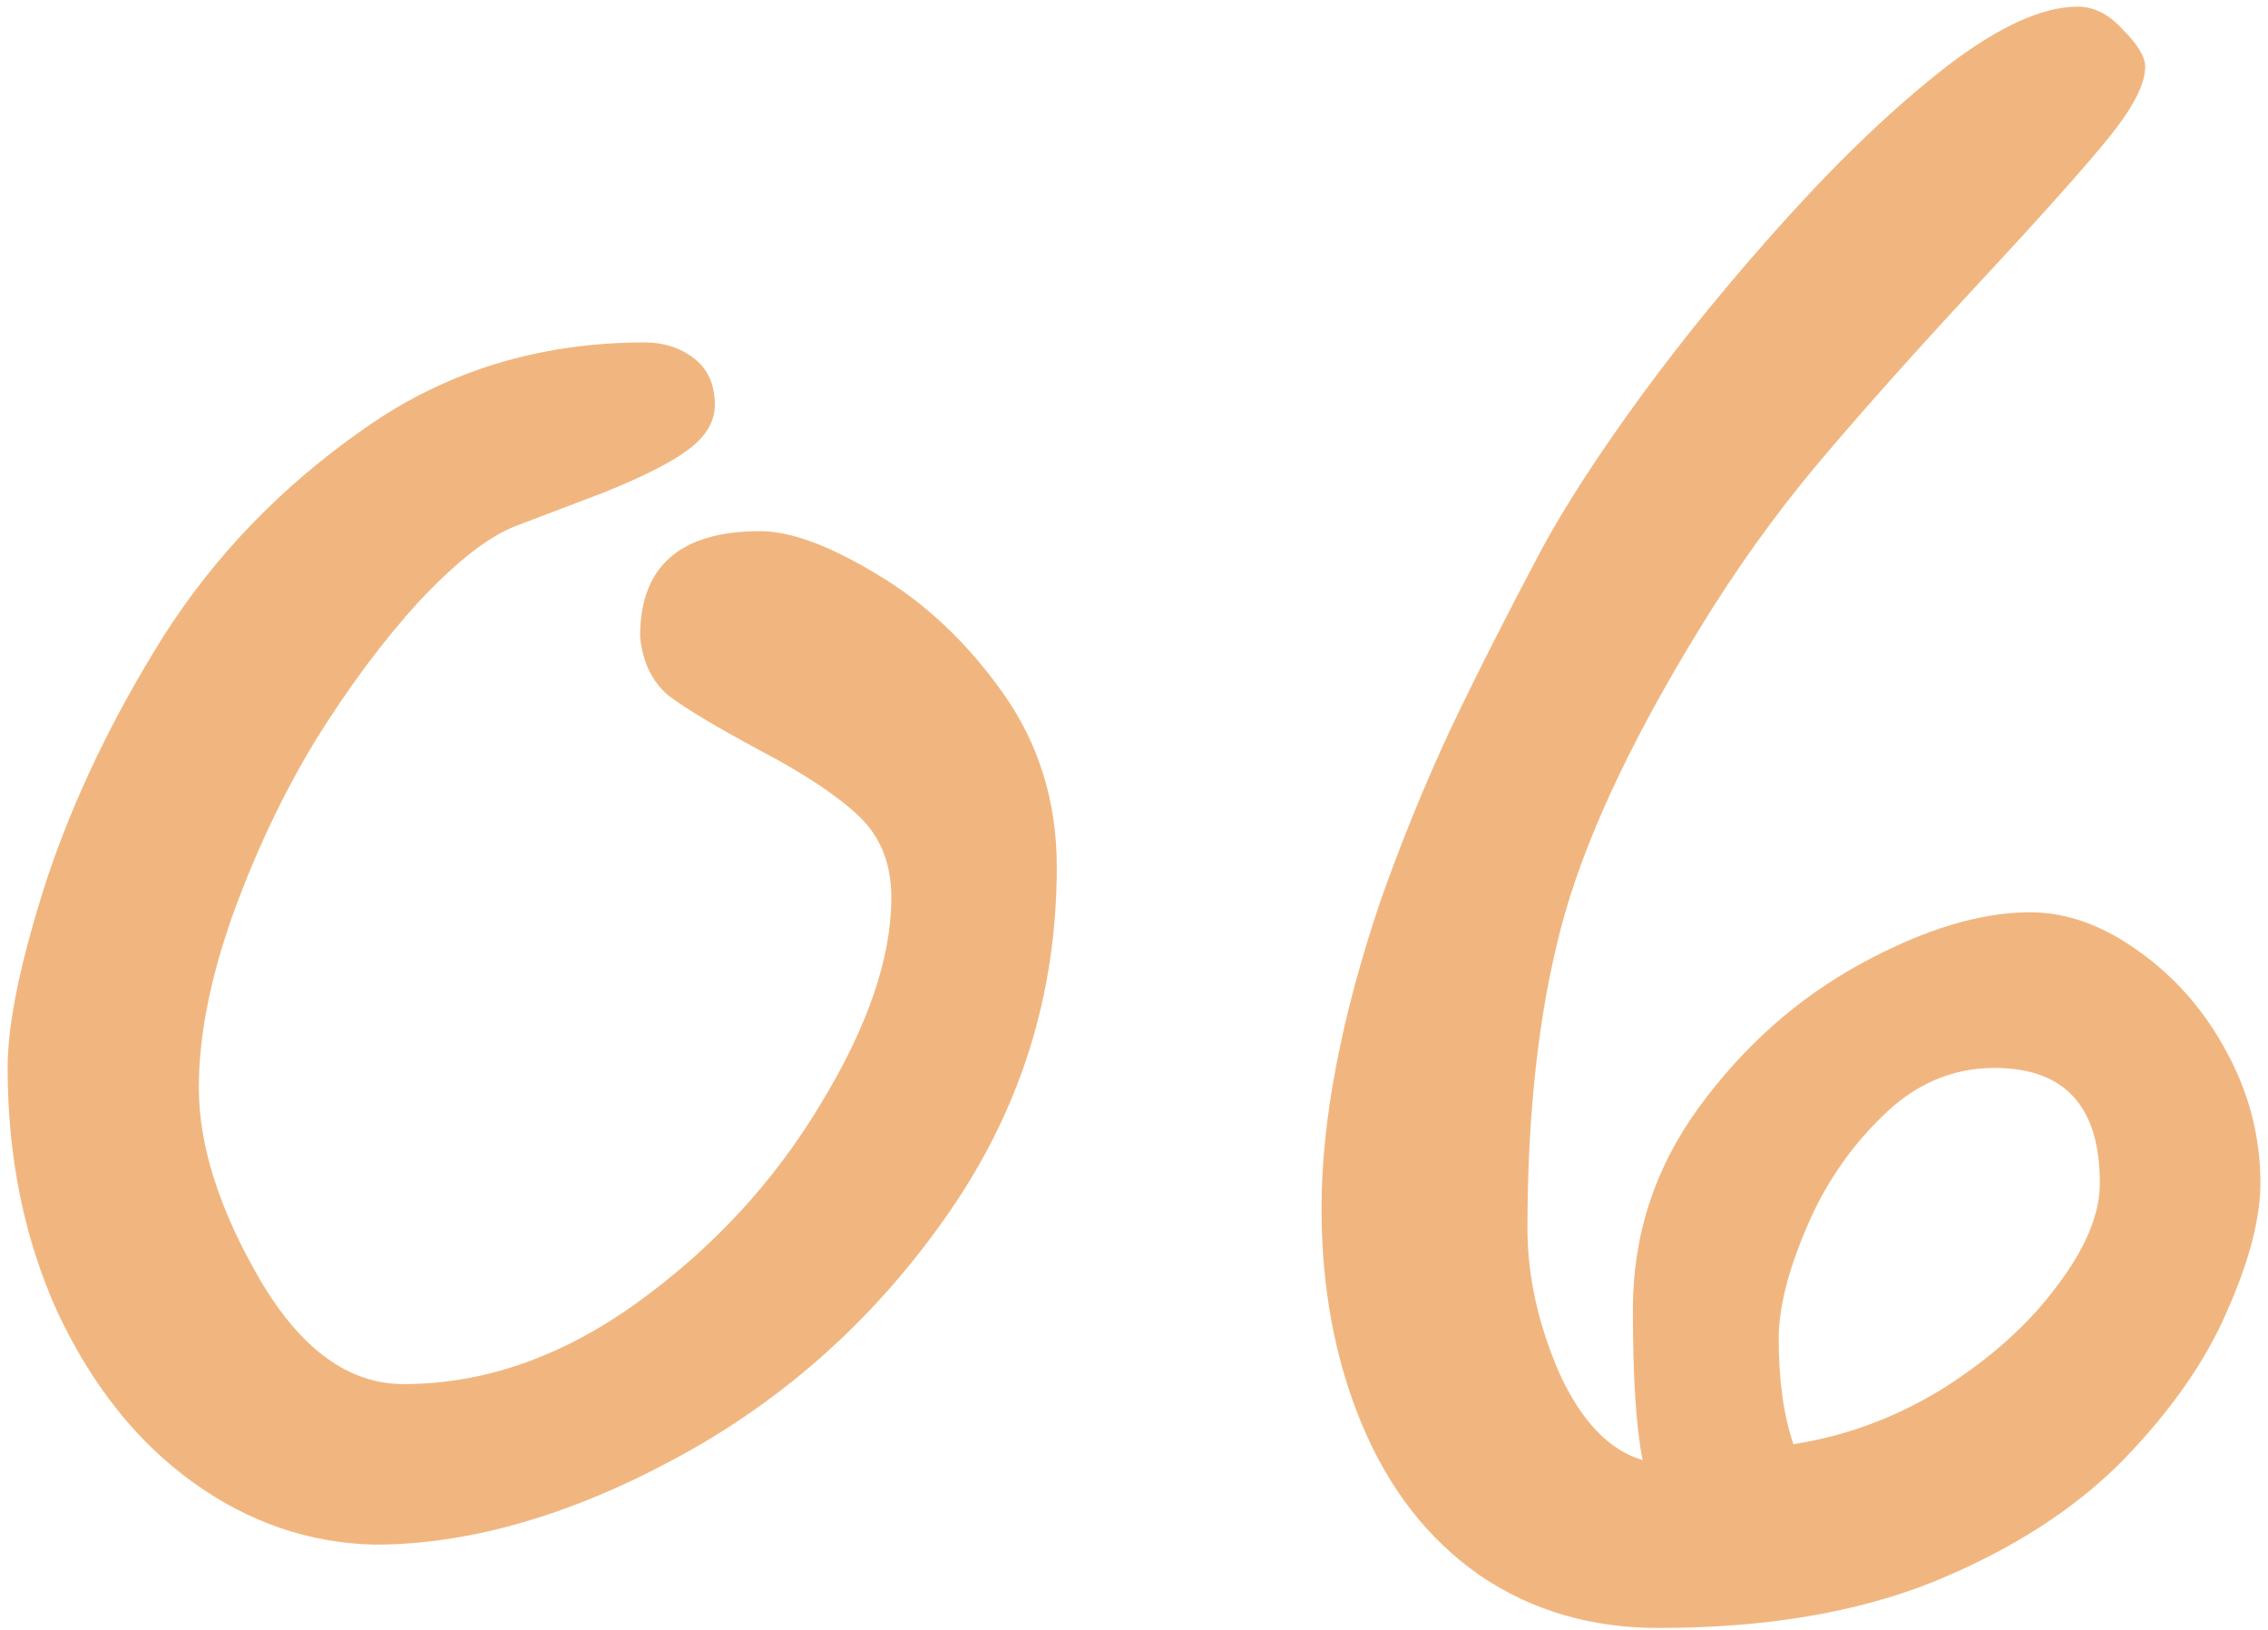 <?xml version="1.0" encoding="UTF-8"?> <svg xmlns="http://www.w3.org/2000/svg" width="256" height="184" viewBox="0 0 256 184" fill="none"> <path d="M119.286 97.87C119.286 112.166 115.228 125.171 107.112 136.884C98.995 148.597 88.85 157.774 76.675 164.415C64.501 171.055 53.018 174.376 42.227 174.376C34.849 174.191 28.023 171.839 21.752 167.32C15.48 162.801 10.407 156.437 6.534 148.228C2.752 139.927 0.861 130.704 0.861 120.559C0.861 115.486 2.337 108.384 5.288 99.254C8.332 90.123 12.713 80.992 18.431 71.861C24.242 62.73 31.759 54.937 40.982 48.48C50.205 41.932 60.812 38.658 72.802 38.658C74.923 38.658 76.767 39.257 78.335 40.456C79.903 41.655 80.687 43.408 80.687 45.713C80.687 47.558 79.719 49.218 77.782 50.694C75.845 52.17 72.571 53.83 67.96 55.674C63.348 57.427 60.074 58.672 58.137 59.41C55.093 60.609 51.496 63.422 47.346 67.849C43.288 72.276 39.368 77.533 35.586 83.62C31.897 89.708 28.761 96.348 26.179 103.542C23.689 110.644 22.443 117.054 22.443 122.772C22.443 129.321 24.749 136.561 29.361 144.493C33.972 152.333 39.368 156.252 45.547 156.252C54.586 156.252 63.348 153.209 71.833 147.122C80.411 140.942 87.328 133.471 92.585 124.709C97.935 115.947 100.609 108.154 100.609 101.329C100.609 97.547 99.41 94.504 97.012 92.198C94.614 89.892 90.879 87.402 85.806 84.727C80.826 82.052 77.367 79.977 75.43 78.502C73.586 76.934 72.525 74.72 72.248 71.861C72.248 63.929 76.767 59.963 85.806 59.963C89.219 59.963 93.6 61.577 98.949 64.805C104.391 68.033 109.141 72.507 113.199 78.225C117.257 83.943 119.286 90.492 119.286 97.87Z" fill="#F1B67F"></path> <path d="M255.142 133.564C255.142 137.529 253.897 142.325 251.407 147.952C249.009 153.578 245.089 159.204 239.648 164.83C234.206 170.364 227.104 174.929 218.342 178.526C209.673 182.031 199.297 183.783 187.214 183.783C179.559 183.783 172.826 181.8 167.016 177.834C161.205 173.776 156.778 168.104 153.734 160.818C150.691 153.532 149.169 145.415 149.169 136.469C149.169 131.396 149.722 126.001 150.829 120.282C151.936 114.472 153.596 108.292 155.81 101.744C158.115 95.195 160.744 88.739 163.695 82.375C166.739 76.011 170.198 69.186 174.071 61.9C176.838 56.827 180.62 51.017 185.416 44.468C190.212 37.92 195.7 31.233 201.879 24.408C208.151 17.491 214.146 11.819 219.864 7.391C225.675 2.964 230.563 0.751 234.529 0.751C236.373 0.751 238.08 1.627 239.648 3.379C241.308 5.039 242.138 6.423 242.138 7.53C242.138 9.467 240.801 12.095 238.126 15.415C235.451 18.736 230.471 24.316 223.184 32.155C215.99 39.903 209.949 46.682 205.061 52.492C200.265 58.211 195.792 64.482 191.641 71.308C183.802 84.128 178.637 95.334 176.147 104.926C173.656 114.518 172.411 125.77 172.411 138.682C172.411 144.032 173.61 149.473 176.008 155.007C178.498 160.449 181.634 163.723 185.416 164.83C184.678 161.233 184.309 155.561 184.309 147.813C184.309 139.42 186.799 131.811 191.78 124.986C196.852 118.069 202.94 112.673 210.041 108.799C217.143 104.926 223.507 102.989 229.133 102.989C233.284 102.989 237.388 104.465 241.446 107.416C245.597 110.367 248.917 114.195 251.407 118.899C253.897 123.51 255.142 128.399 255.142 133.564ZM237.019 133.564C237.019 124.894 233.053 120.559 225.121 120.559C220.325 120.559 216.083 122.404 212.393 126.093C208.704 129.69 205.845 133.932 203.816 138.821C201.787 143.617 200.772 147.721 200.772 151.134C200.772 155.837 201.326 159.803 202.432 163.031C208.427 162.109 214.1 159.988 219.449 156.667C224.798 153.255 229.041 149.427 232.177 145.185C235.405 140.942 237.019 137.068 237.019 133.564Z" fill="#F1B67F"></path> </svg> 
